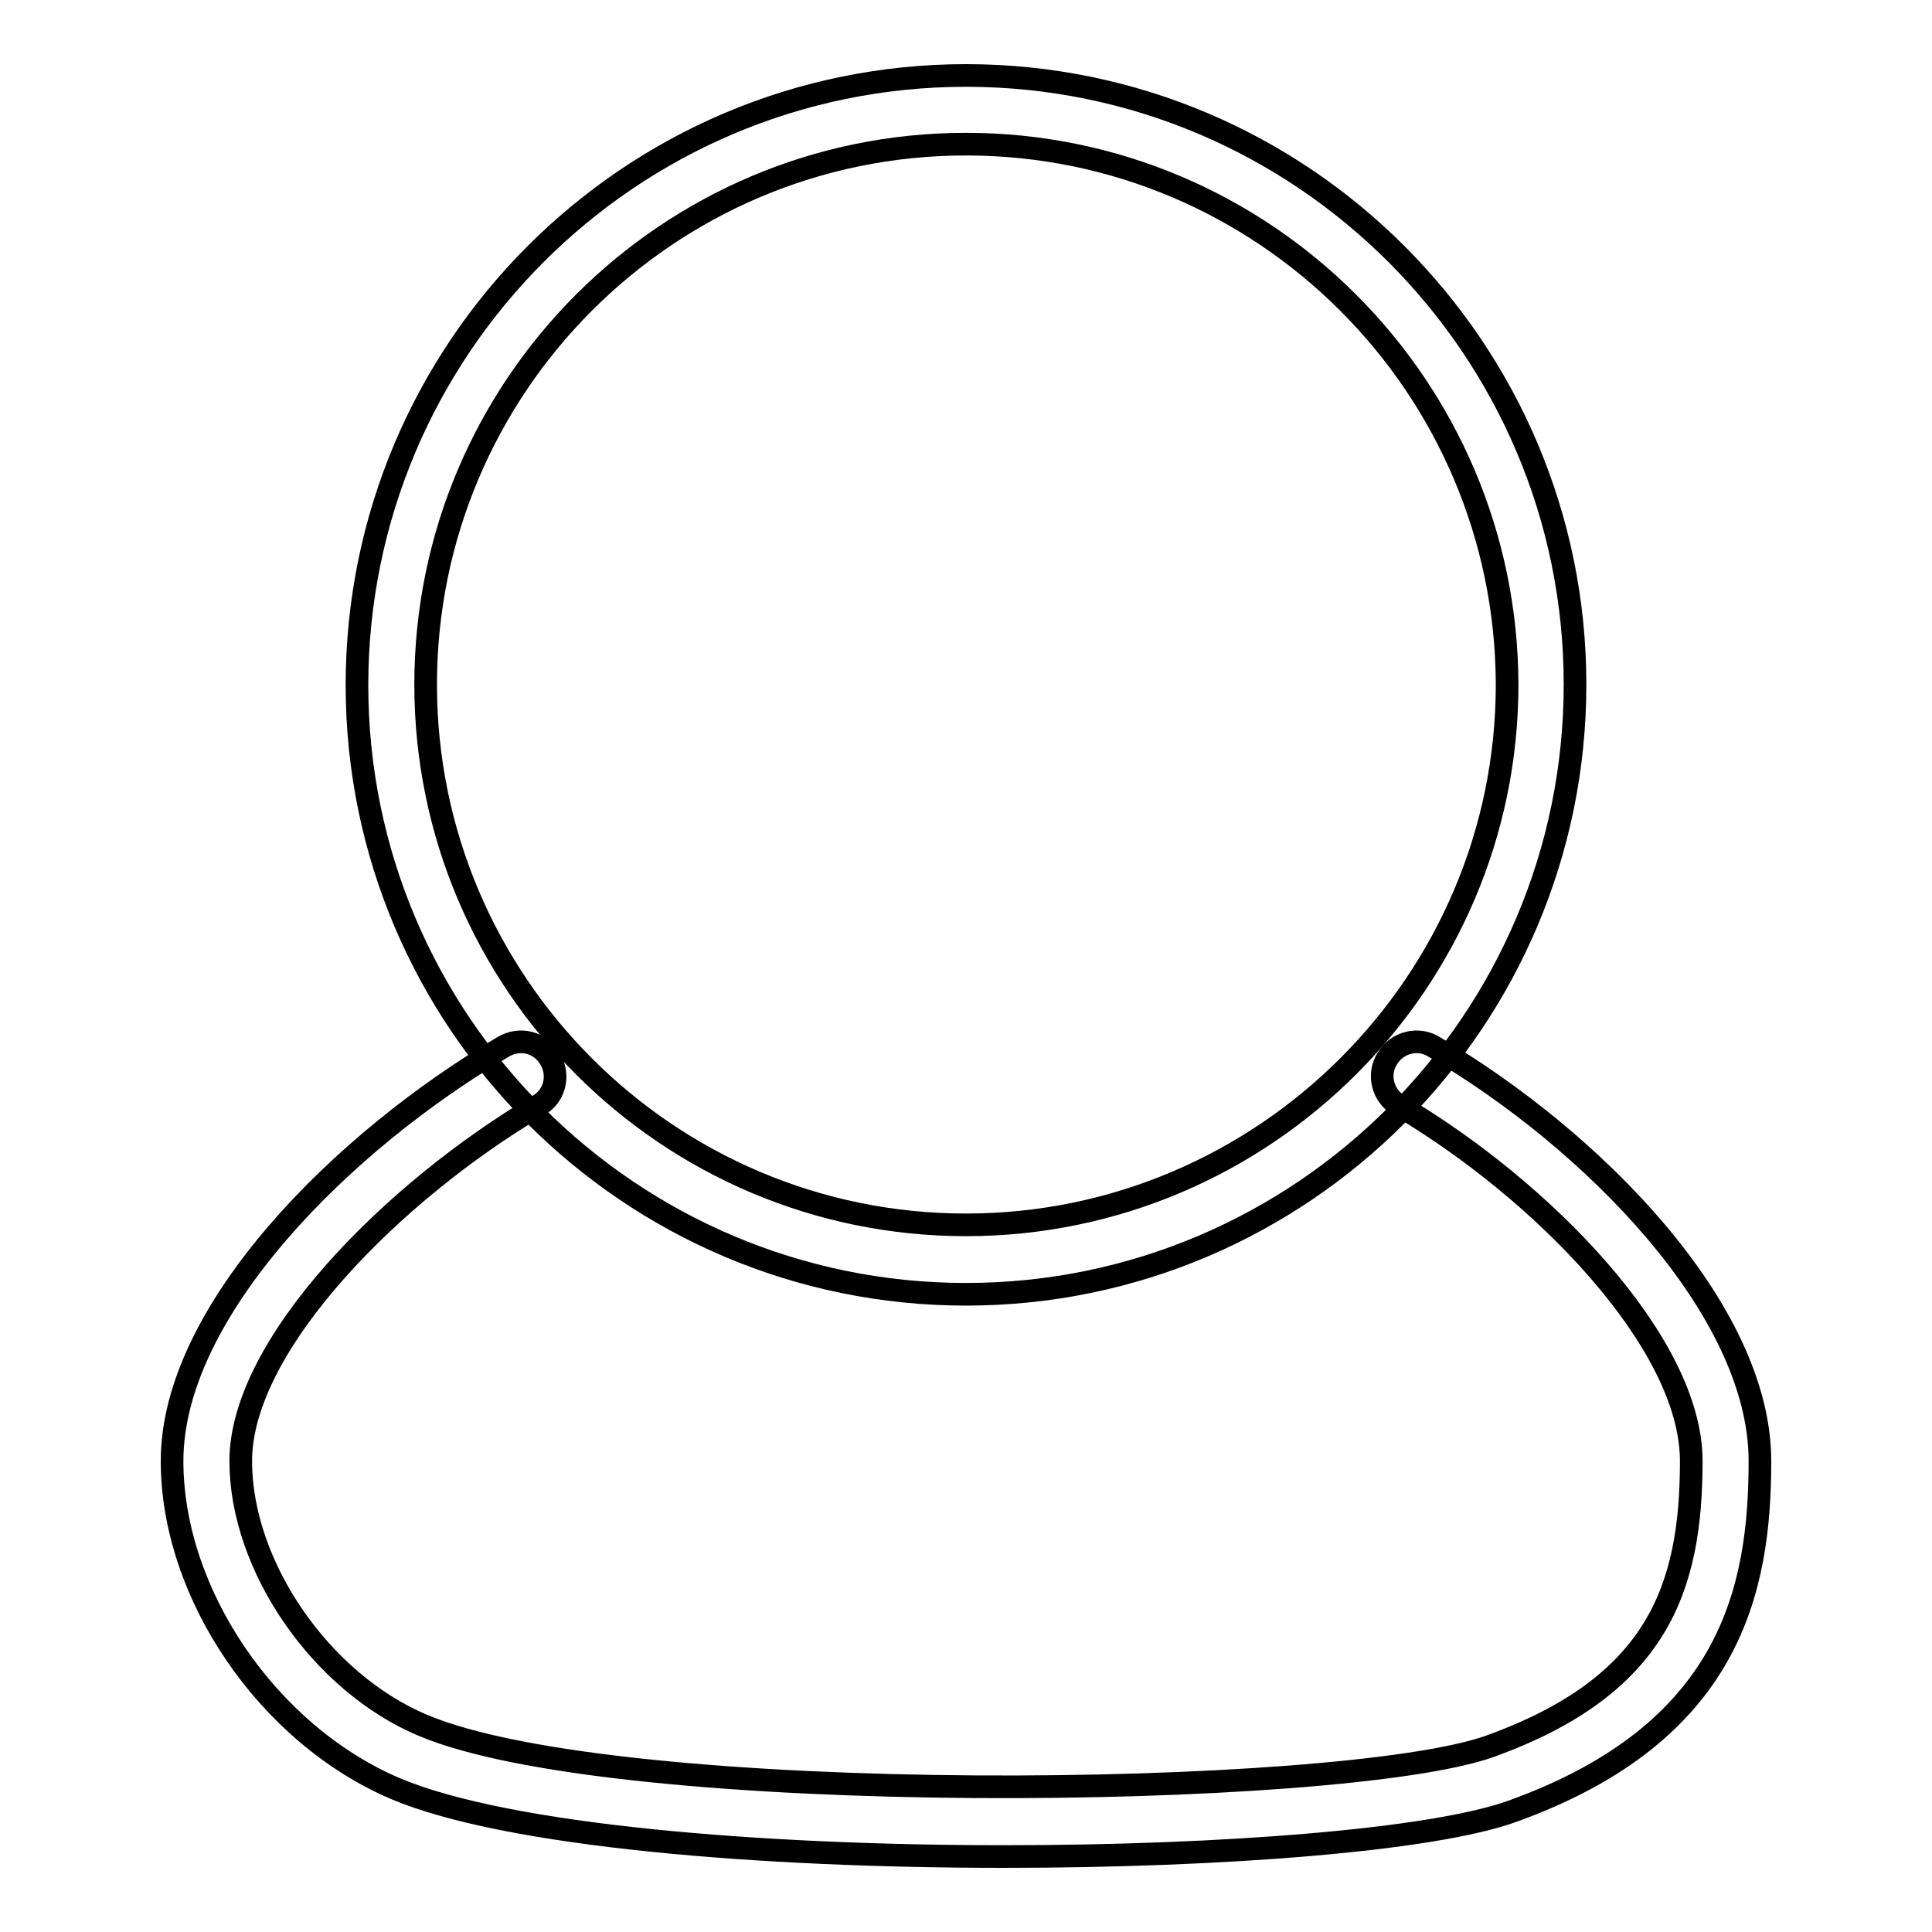 <?xml version="1.0" encoding="utf-8"?>
<!-- Svg Vector Icons : http://www.onlinewebfonts.com/icon -->
<!DOCTYPE svg PUBLIC "-//W3C//DTD SVG 1.1//EN" "http://www.w3.org/Graphics/SVG/1.1/DTD/svg11.dtd">
<svg version="1.1" xmlns="http://www.w3.org/2000/svg" xmlns:xlink="http://www.w3.org/1999/xlink" x="0px" y="0px" viewBox="0 0 256 256" enable-background="new 0 0 256 256" xml:space="preserve">
<g><g><path stroke-width="3" fill-opacity="0" stroke="#000000"  d="M128,171.5c-44.5,0-80.7-36.2-80.7-80.7C47.3,46.2,83.5,10,128,10c44.5,0,80.7,36.2,80.7,80.7C208.7,135.2,172.5,171.5,128,171.5z M128,19.1c-39.5,0-71.6,32.1-71.6,71.6c0,39.5,32.1,71.6,71.6,71.6c39.5,0,71.7-32.2,71.7-71.6C199.6,51.2,167.5,19.1,128,19.1z"/><path stroke-width="3" fill-opacity="0" stroke="#000000"  d="M133,246c-32,0-65.7-2.7-80.6-9c-16.9-7.2-29.6-25.8-29.6-43.4c0-20,22.8-42.5,43.9-54.9c2.2-1.3,4.9-0.6,6.2,1.6c1.3,2.2,0.6,5-1.6,6.2c-19.1,11.3-39.4,31.6-39.4,47.1c0,13.9,10.6,29.3,24.1,35c26,11,121.7,9.8,141.4,2.8c22.2-8,26.7-20.9,26.7-37.8c0-15.8-19.9-36-38.7-47.1c-2.2-1.3-2.9-4.1-1.6-6.2c1.3-2.2,4.1-2.9,6.2-1.6c20.8,12.2,43.2,34.7,43.2,54.9c0,17.1-3.9,36-32.8,46.4C189.9,243.8,162.2,246,133,246z"/></g></g>
</svg>